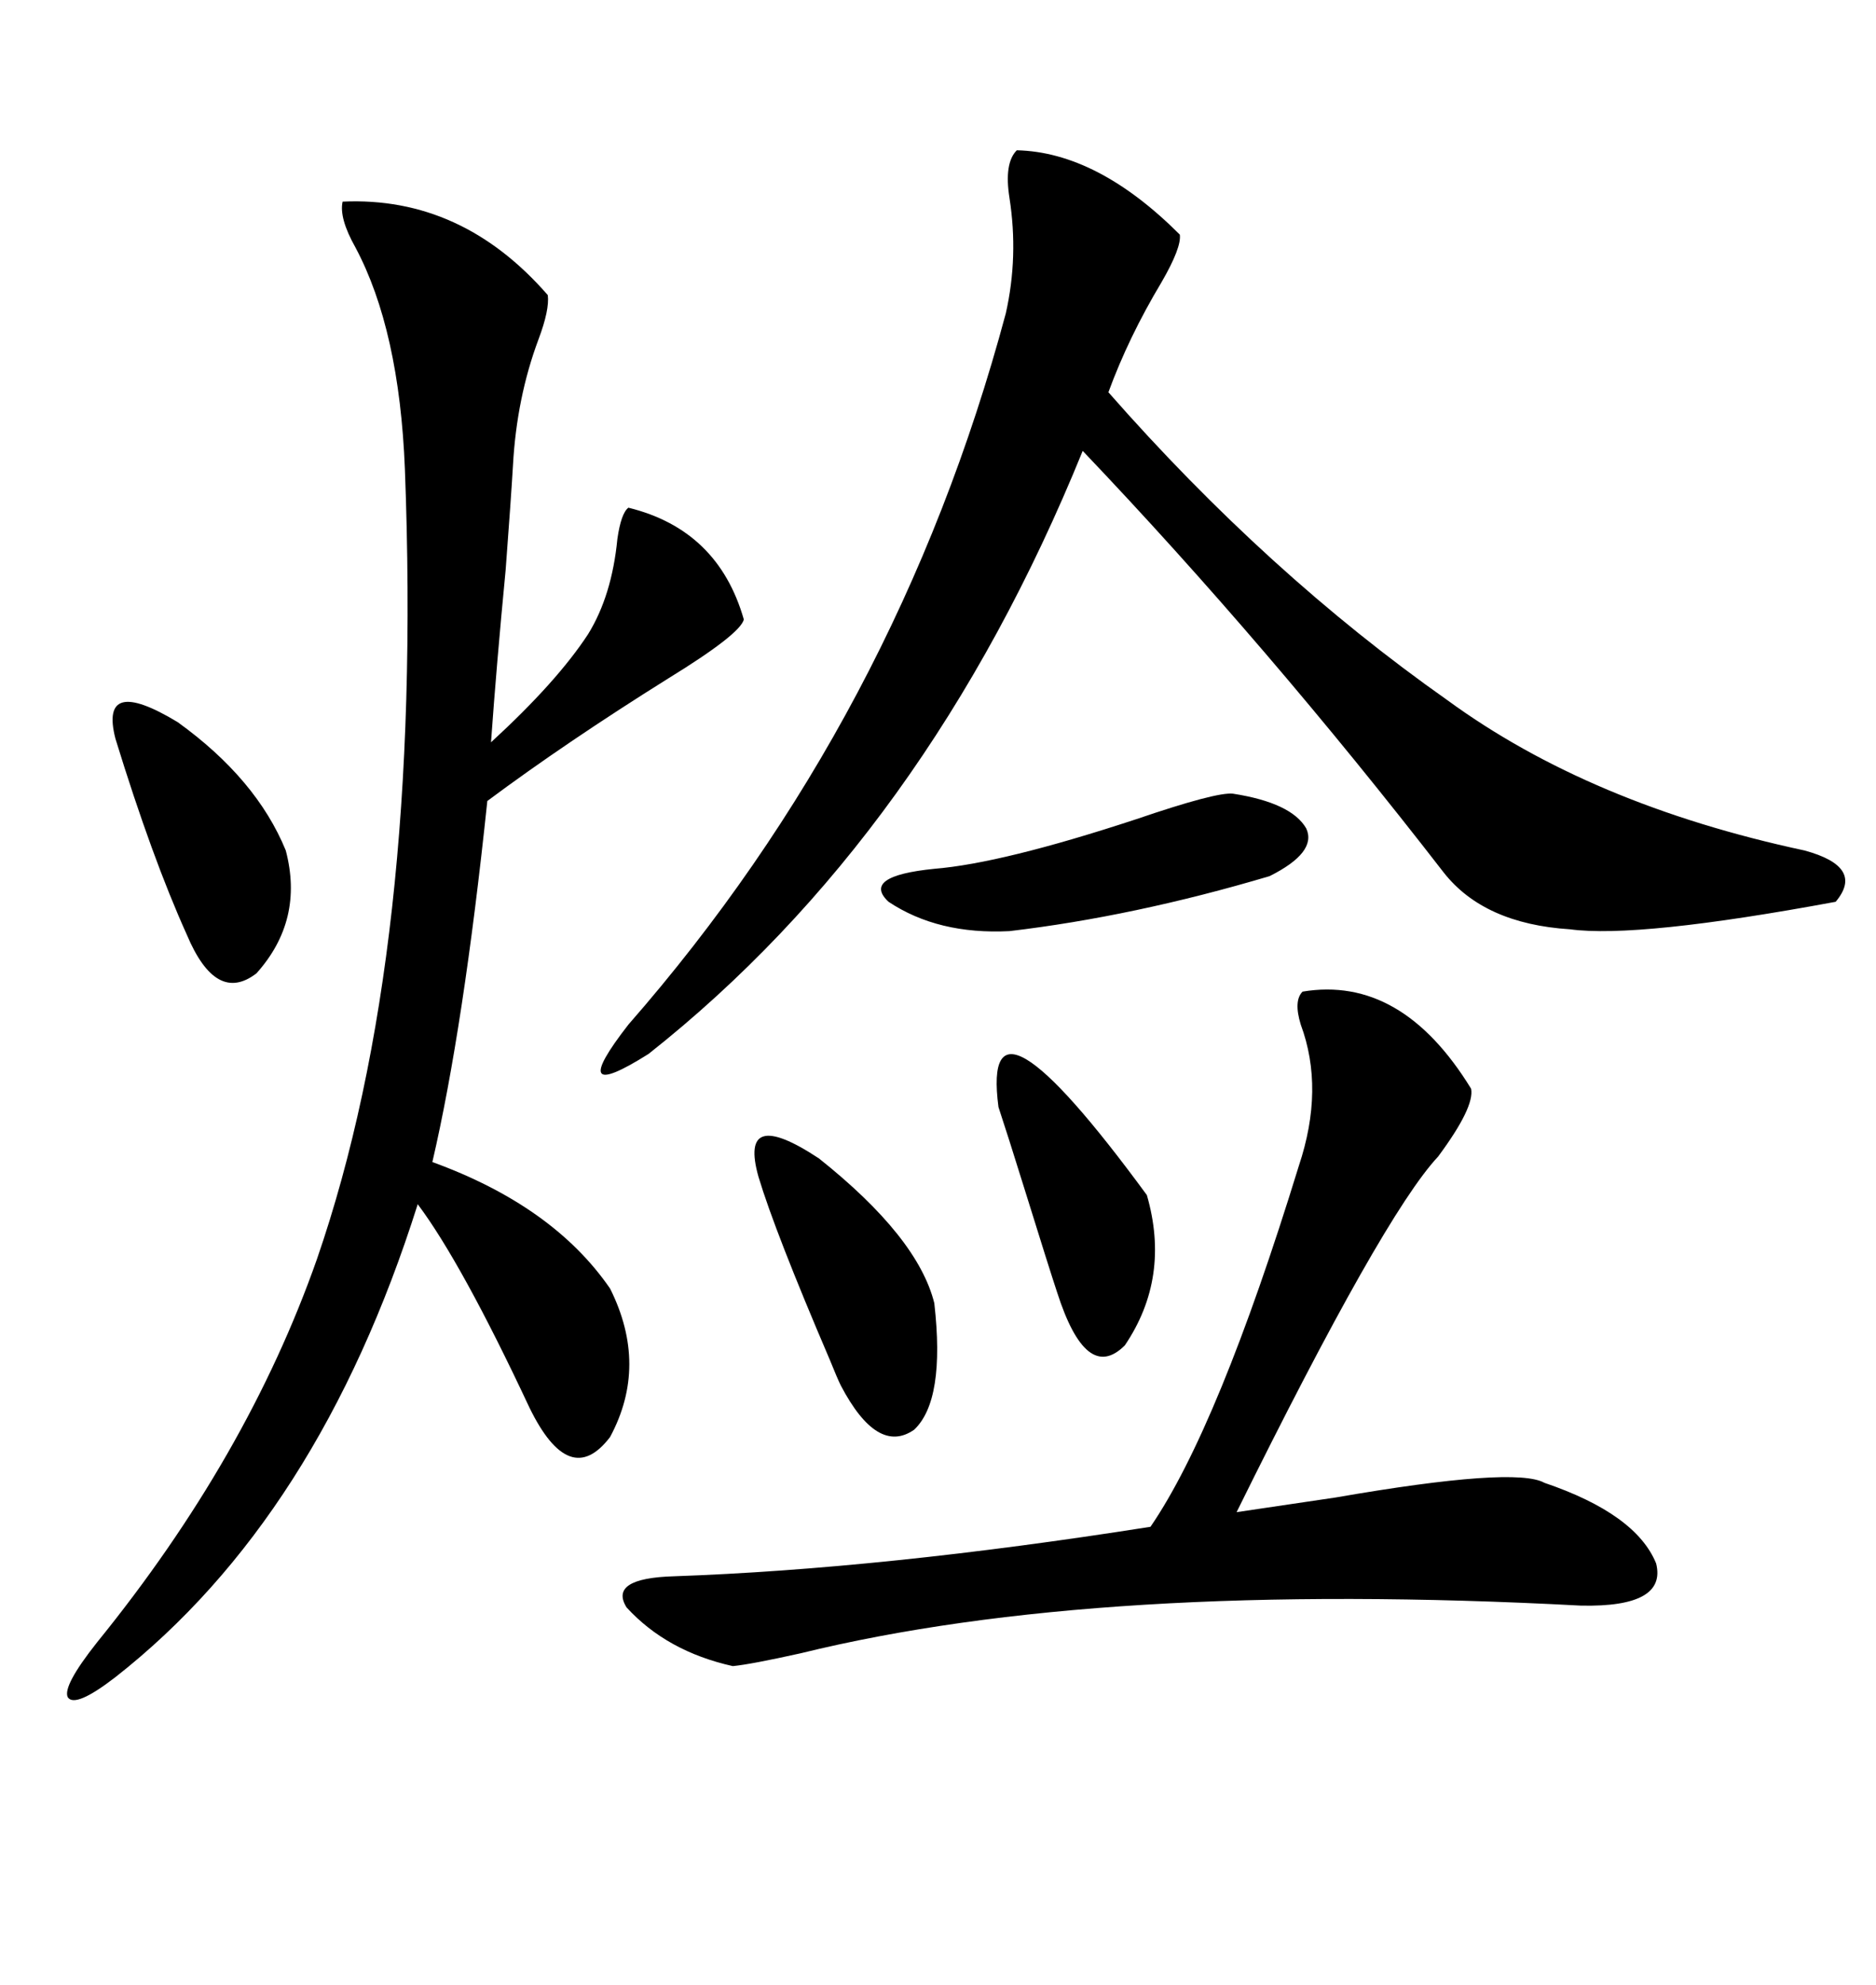 <svg xmlns="http://www.w3.org/2000/svg" xmlns:xlink="http://www.w3.org/1999/xlink" width="300" height="317.285"><path d="M54.79 32.23L54.79 32.23Q73.83 31.35 87.60 47.17L87.60 47.17Q87.89 49.51 86.13 54.20L86.13 54.20Q82.62 63.57 82.03 74.41L82.03 74.41Q81.74 79.39 80.86 91.11L80.86 91.11Q79.39 106.35 78.52 118.65L78.52 118.65Q89.06 108.98 94.04 101.37L94.04 101.37Q97.85 95.21 98.73 86.13L98.73 86.13Q99.32 82.03 100.49 81.15L100.49 81.15Q114.84 84.67 118.95 99.02L118.95 99.02Q118.36 101.37 106.93 108.40L106.93 108.40Q90.53 118.65 77.93 128.03L77.93 128.03Q74.12 164.36 69.14 185.74L69.14 185.74Q88.48 192.77 97.56 205.96L97.56 205.96Q103.71 218.26 97.56 229.69L97.56 229.69Q91.11 238.18 84.67 225L84.67 225Q73.83 201.86 66.80 192.48L66.80 192.48Q50.98 242.58 18.46 268.07L18.46 268.07Q12.01 273.05 10.84 271.29L10.84 271.29Q9.96 269.53 15.53 262.50L15.53 262.50Q39.55 232.91 50.68 201.27L50.68 201.27Q67.68 152.05 64.75 75L64.75 75Q63.87 52.73 56.84 39.55L56.84 39.55Q54.20 34.86 54.79 32.23ZM162.60 24.02L162.60 24.02Q175.49 24.32 188.67 37.50L188.67 37.50Q188.96 39.55 185.74 45.12L185.74 45.12Q180.47 53.91 177.25 62.70L177.25 62.70Q202.73 91.70 231.45 111.91L231.45 111.91Q254.30 128.61 288.57 135.94L288.57 135.94Q298.24 138.57 293.55 144.14L293.55 144.14Q261.91 150 251.07 148.54L251.07 148.54Q237.30 147.66 230.86 139.45L230.86 139.45Q202.73 103.13 173.14 72.07L173.14 72.07Q148.24 133.30 103.71 168.46L103.71 168.46Q90.23 176.95 100.49 163.77L100.49 163.77Q143.55 114.55 160.84 50.10L160.84 50.10Q162.89 41.02 161.43 31.64L161.43 31.64Q160.55 26.07 162.60 24.02ZM208.30 158.50L208.30 158.50Q224.12 155.86 235.25 174.02L235.25 174.02Q235.84 176.95 229.98 184.86L229.98 184.86Q221.19 194.24 197.75 241.70L197.75 241.70Q203.61 240.82 213.57 239.36L213.57 239.36Q242.29 234.38 246.97 237.01L246.97 237.01Q261.62 241.99 264.84 249.90L264.84 249.90Q266.60 256.93 252.83 256.64L252.83 256.64Q175.78 252.54 128.03 264.26L128.03 264.26Q120.12 266.02 117.19 266.31L117.19 266.31Q106.64 263.96 100.20 256.93L100.20 256.93Q97.27 252.25 107.81 251.95L107.81 251.95Q141.21 250.78 183.98 244.04L183.98 244.04Q194.82 228.22 207.71 186.33L207.71 186.33Q211.82 174.02 208.01 163.77L208.01 163.77Q206.84 159.96 208.30 158.50ZM197.17 126.86L197.17 126.86Q206.54 128.32 208.89 132.42L208.89 132.42Q210.64 136.23 203.03 140.04L203.03 140.04Q181.35 146.48 161.43 148.83L161.43 148.83Q150 149.41 142.09 144.14L142.09 144.14Q137.70 140.04 149.41 138.87L149.41 138.87Q160.25 137.99 181.64 130.96L181.64 130.96Q194.53 126.56 197.17 126.86ZM121.29 188.09L121.29 188.09Q118.07 176.66 130.96 185.16L130.96 185.16Q146.78 197.75 149.41 208.30L149.41 208.30Q151.17 223.83 146.19 228.52L146.19 228.52Q140.33 232.62 134.47 221.48L134.47 221.48Q133.89 220.31 132.71 217.38L132.71 217.38Q123.93 196.88 121.29 188.09ZM45.70 135.94L45.70 135.94Q48.63 147.07 41.02 155.57L41.02 155.57Q34.57 160.55 29.88 149.41L29.88 149.41Q24.32 137.11 18.46 118.07L18.46 118.07Q15.82 107.81 28.42 115.43L28.42 115.43Q41.02 124.51 45.70 135.94ZM183.40 191.02L183.40 191.02Q187.21 204.20 179.88 215.04L179.88 215.04Q173.73 221.19 169.04 206.54L169.04 206.54Q167.87 203.03 163.77 189.84L163.77 189.84Q161.13 181.35 159.67 176.95L159.67 176.95Q156.74 154.69 183.40 191.02Z"/></svg>